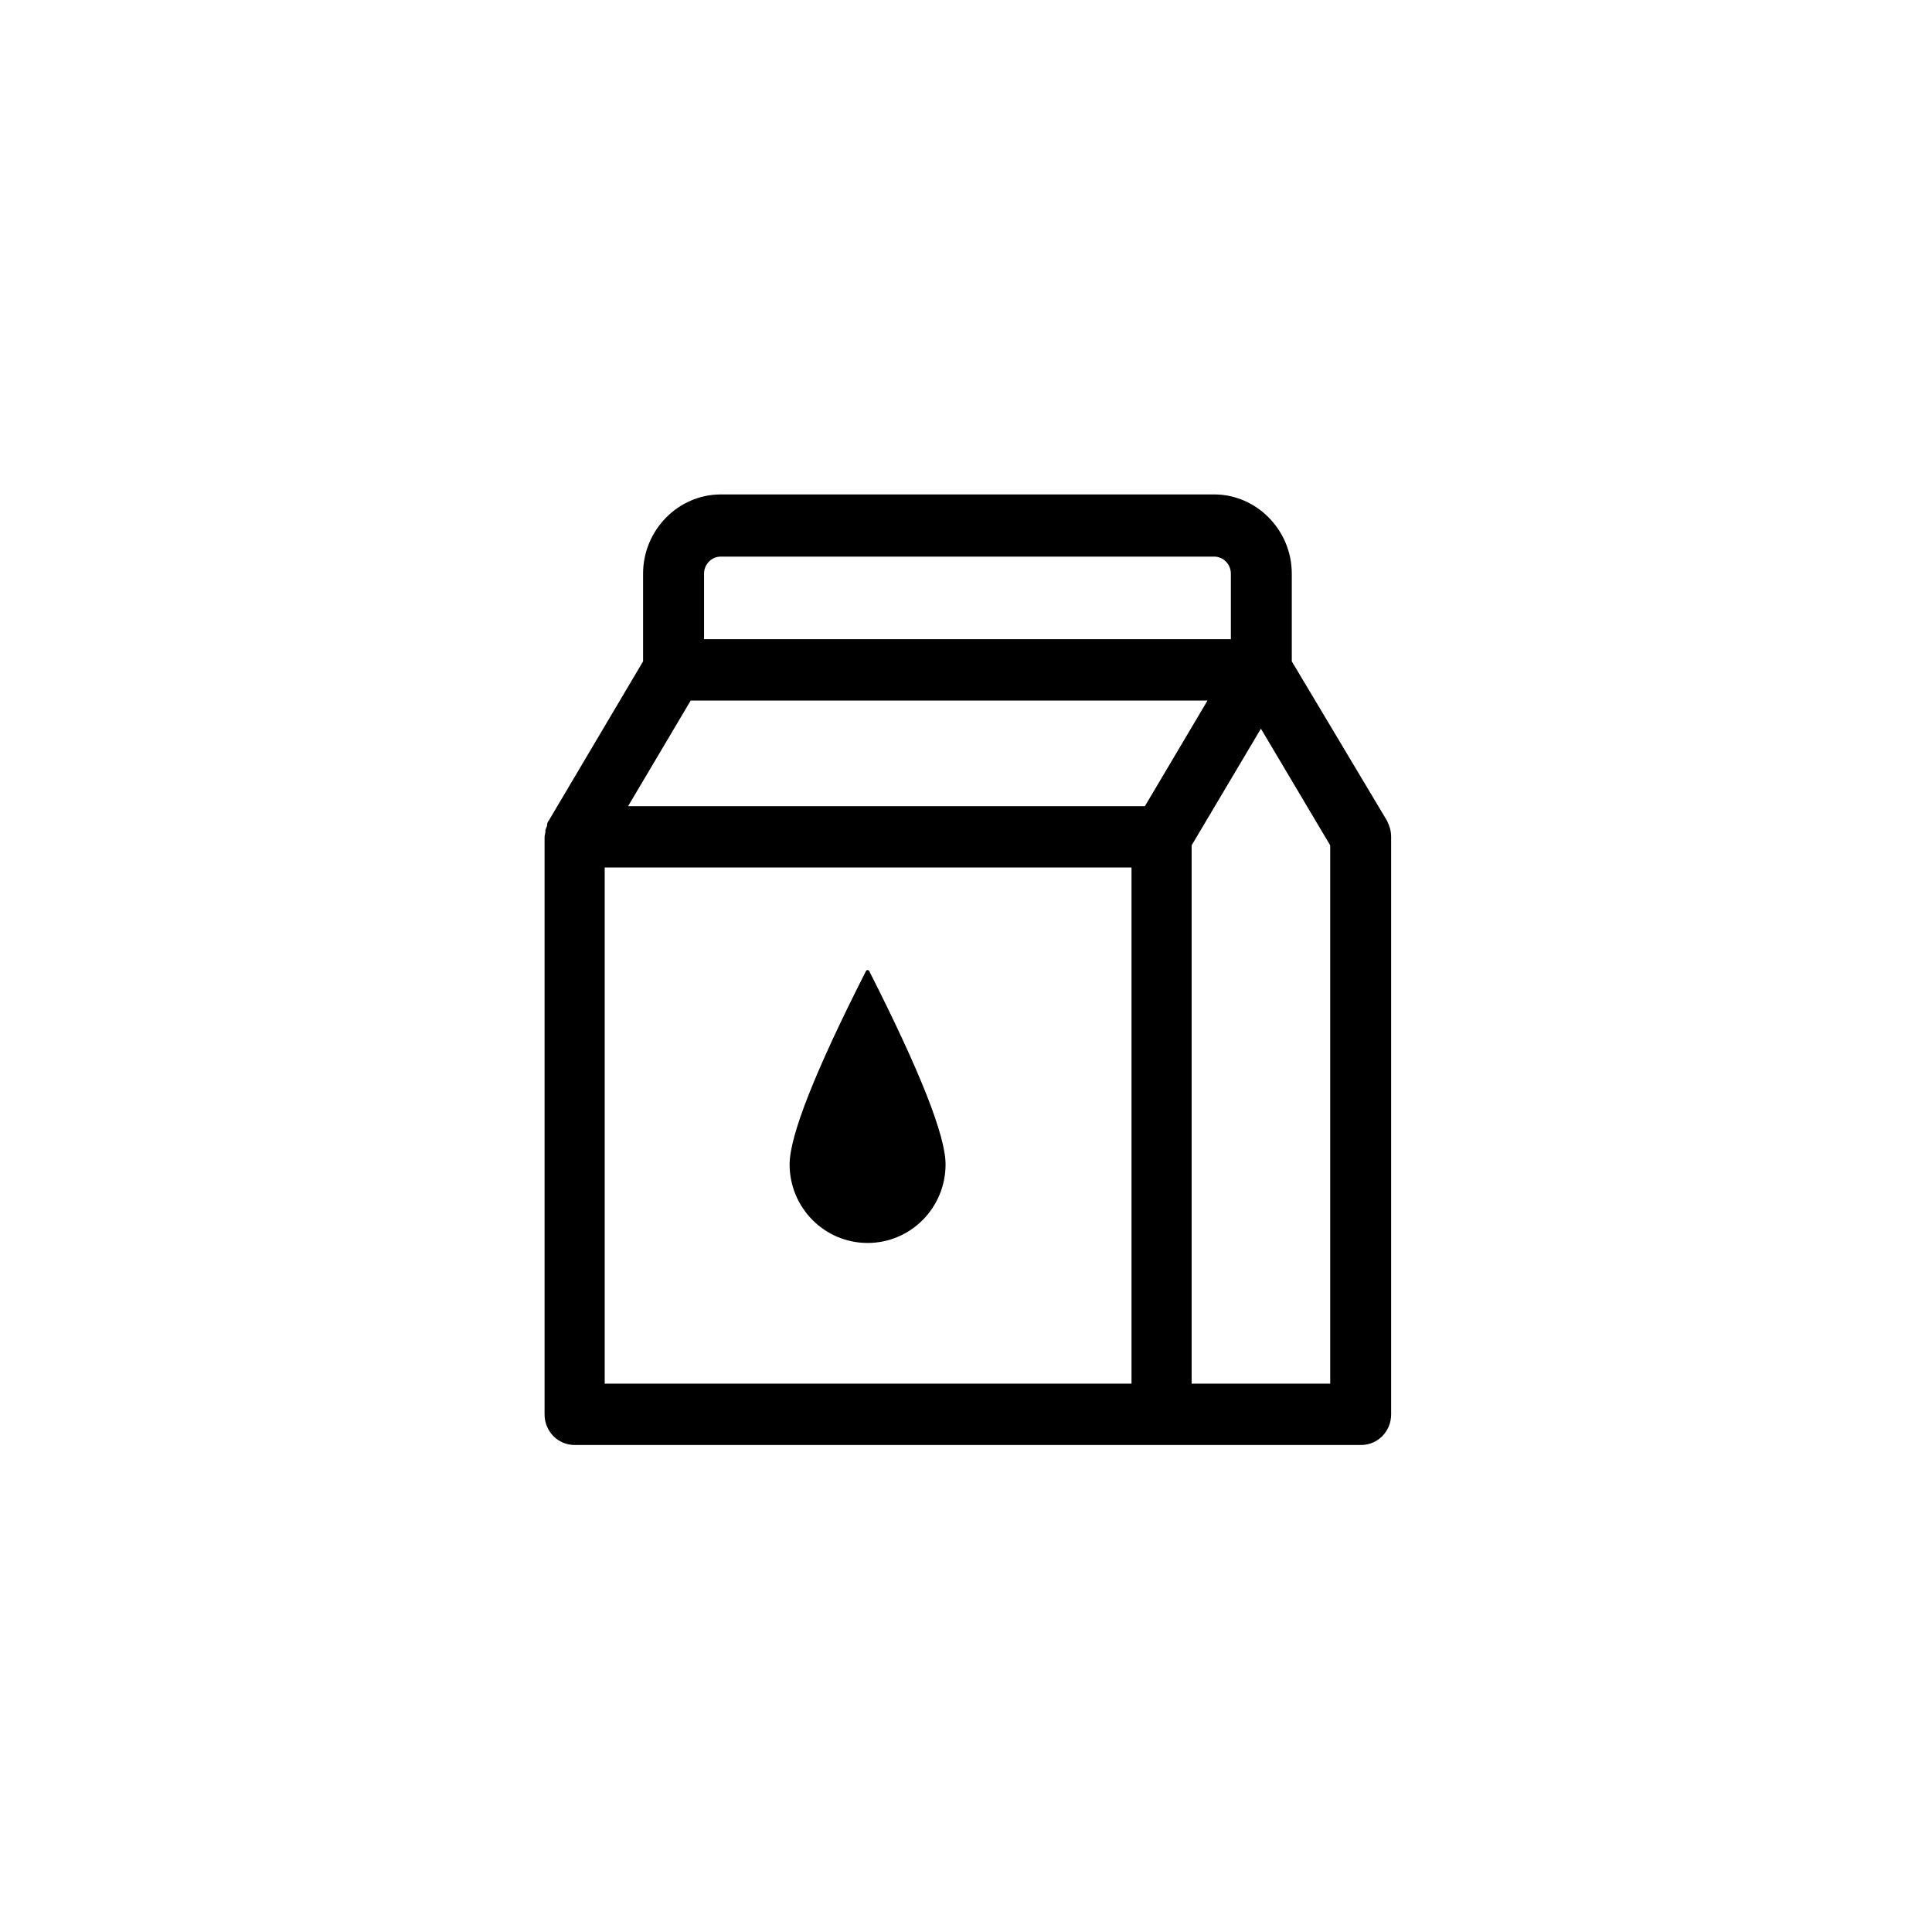 <?xml version="1.0" encoding="UTF-8"?>
<!-- Uploaded to: ICON Repo, www.iconrepo.com, Generator: ICON Repo Mixer Tools -->
<svg fill="#000000" width="800px" height="800px" version="1.1" viewBox="144 144 512 512" xmlns="http://www.w3.org/2000/svg">
 <path d="m511.56 361.48-25.223-42.211v-23.25c0-11.512-9.293-20.992-20.578-20.992l-130.76 0.004c-11.285 0-20.578 9.48-20.578 20.992v23.25l-25 42.211c-0.223 0.227-0.441 0.676-0.441 1.129v0.227c-0.223 0.453-0.223 0.676-0.441 1.129v0.449c0 0.453-0.223 0.902-0.223 1.355v153.04c0 4.516 3.539 8.125 7.965 8.125h208.42c4.426 0 7.965-3.609 7.965-8.125v-153.04c0-1.578-0.441-2.934-1.105-4.289zm-180.98-65.457c0-2.484 1.992-4.516 4.426-4.516h130.76c2.434 0 4.426 2.031 4.426 4.516v17.379h-139.61zm-3.539 33.633h136.96l-16.594 27.988h-136.96zm-22.789 44.242h139.61v136.79l-139.61-0.004v-136.79zm192.49 136.79h-36.949v-142.66l18.363-30.922 18.363 30.922v142.66zm-122.38-109.33c13.48 26.562 20.223 43.637 20.223 51.219 0 11.5-9.25 20.82-20.664 20.82s-20.664-9.32-20.664-20.82c0-7.582 6.742-24.66 20.227-51.227 0.082-0.164 0.254-0.27 0.438-0.27 0.188 0 0.355 0.105 0.438 0.27z"/>
</svg>